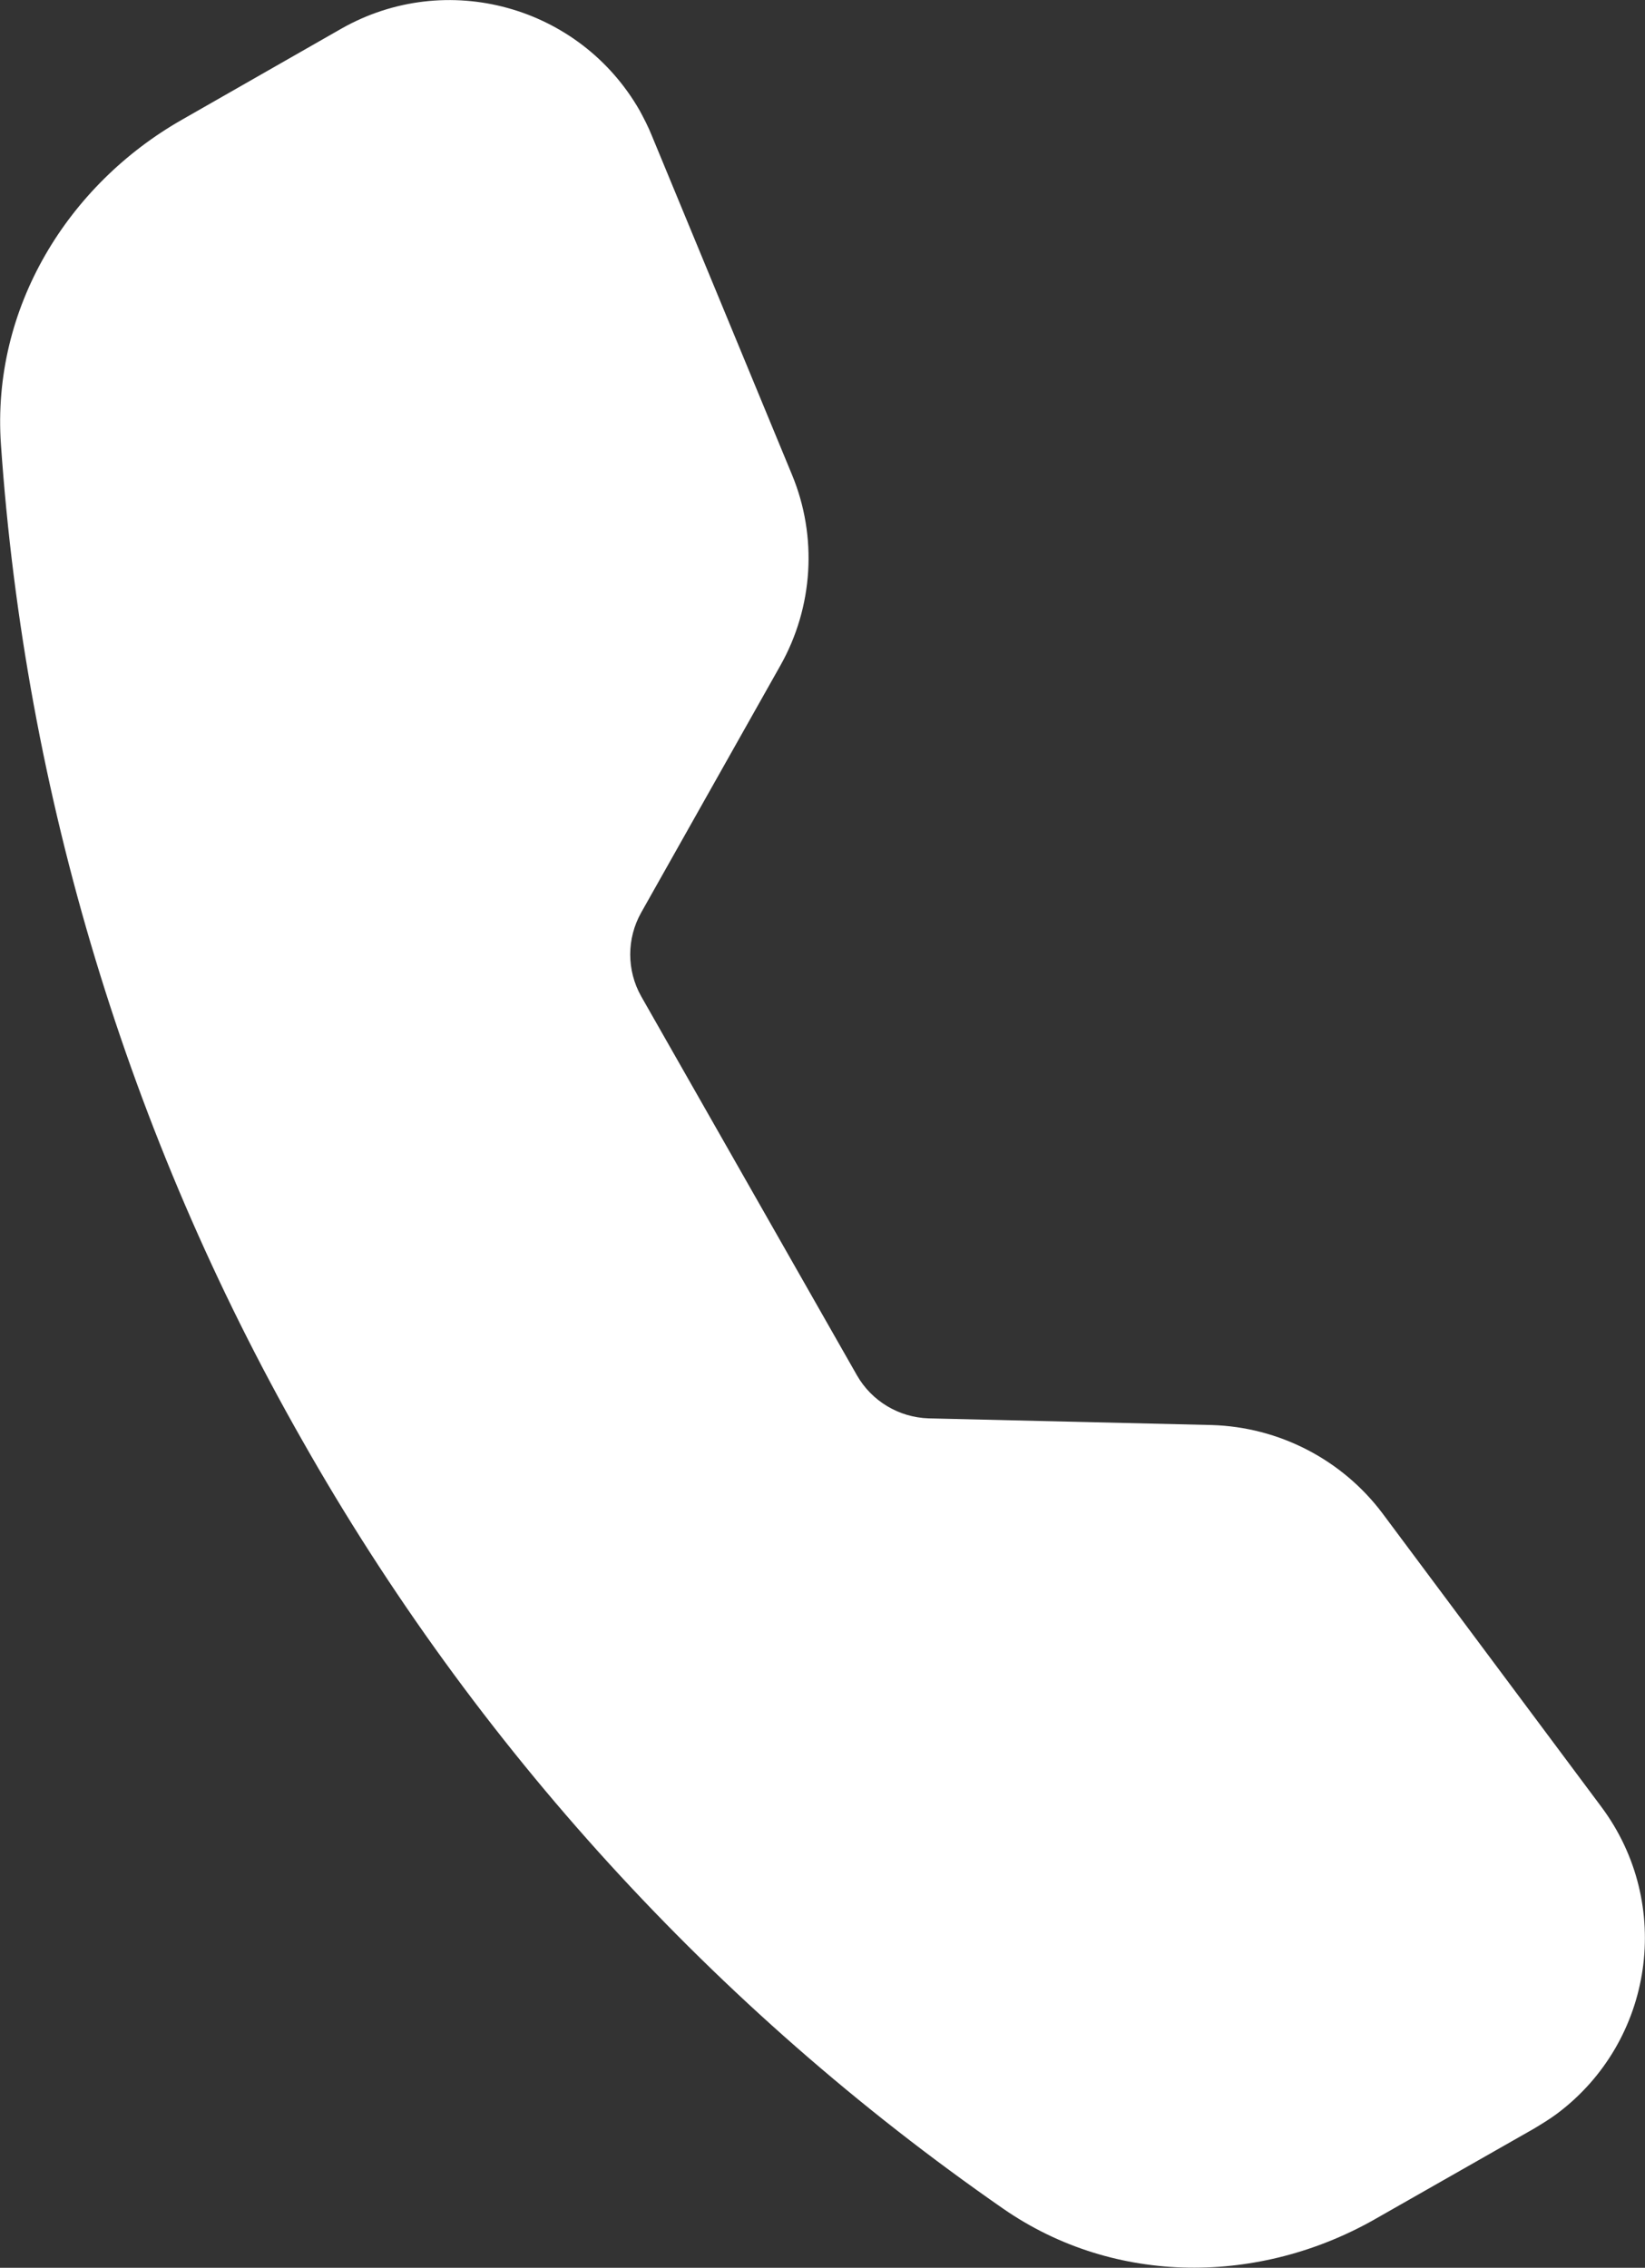 <?xml version="1.0" encoding="utf-8"?>
<!-- Generator: Adobe Illustrator 16.0.0, SVG Export Plug-In . SVG Version: 6.00 Build 0)  -->
<!DOCTYPE svg PUBLIC "-//W3C//DTD SVG 1.1//EN" "http://www.w3.org/Graphics/SVG/1.1/DTD/svg11.dtd">
<svg version="1.1" id="Layer_1" xmlns="http://www.w3.org/2000/svg" xmlns:xlink="http://www.w3.org/1999/xlink" x="0px" y="0px"
	 width="10.596px" height="14.604px" viewBox="0 0 10.596 14.604" enable-background="new 0 0 10.596 14.604" xml:space="preserve">
<rect x="0" y="0" width="10.596" height="14.604" fill="#333333" stroke="none"/>
<g>
	<path fill="#FFFFFF" d="M2.198,0.185C2.875-0.2,3.735,0.037,4.121,0.713c0.028,0.052,0.055,0.104,0.077,0.159l0.903,2.184
		c0.166,0.399,0.138,0.854-0.075,1.231L4.13,5.877c-0.094,0.167-0.094,0.372,0,0.539l1.39,2.441C5.615,9.023,5.79,9.128,5.982,9.134
		l1.824,0.043c0.433,0.013,0.837,0.222,1.097,0.566l1.412,1.893c0.466,0.625,0.338,1.509-0.286,1.976
		c-0.047,0.035-0.097,0.065-0.148,0.096l-1.026,0.584c-0.735,0.418-1.667,0.435-2.394-0.069c-1.857-1.289-3.4-2.98-4.515-4.949
		c-1.12-1.965-1.784-4.156-1.94-6.412c-0.061-0.88,0.432-1.673,1.166-2.091L2.198,0.185z"/>
</g>
</svg>
